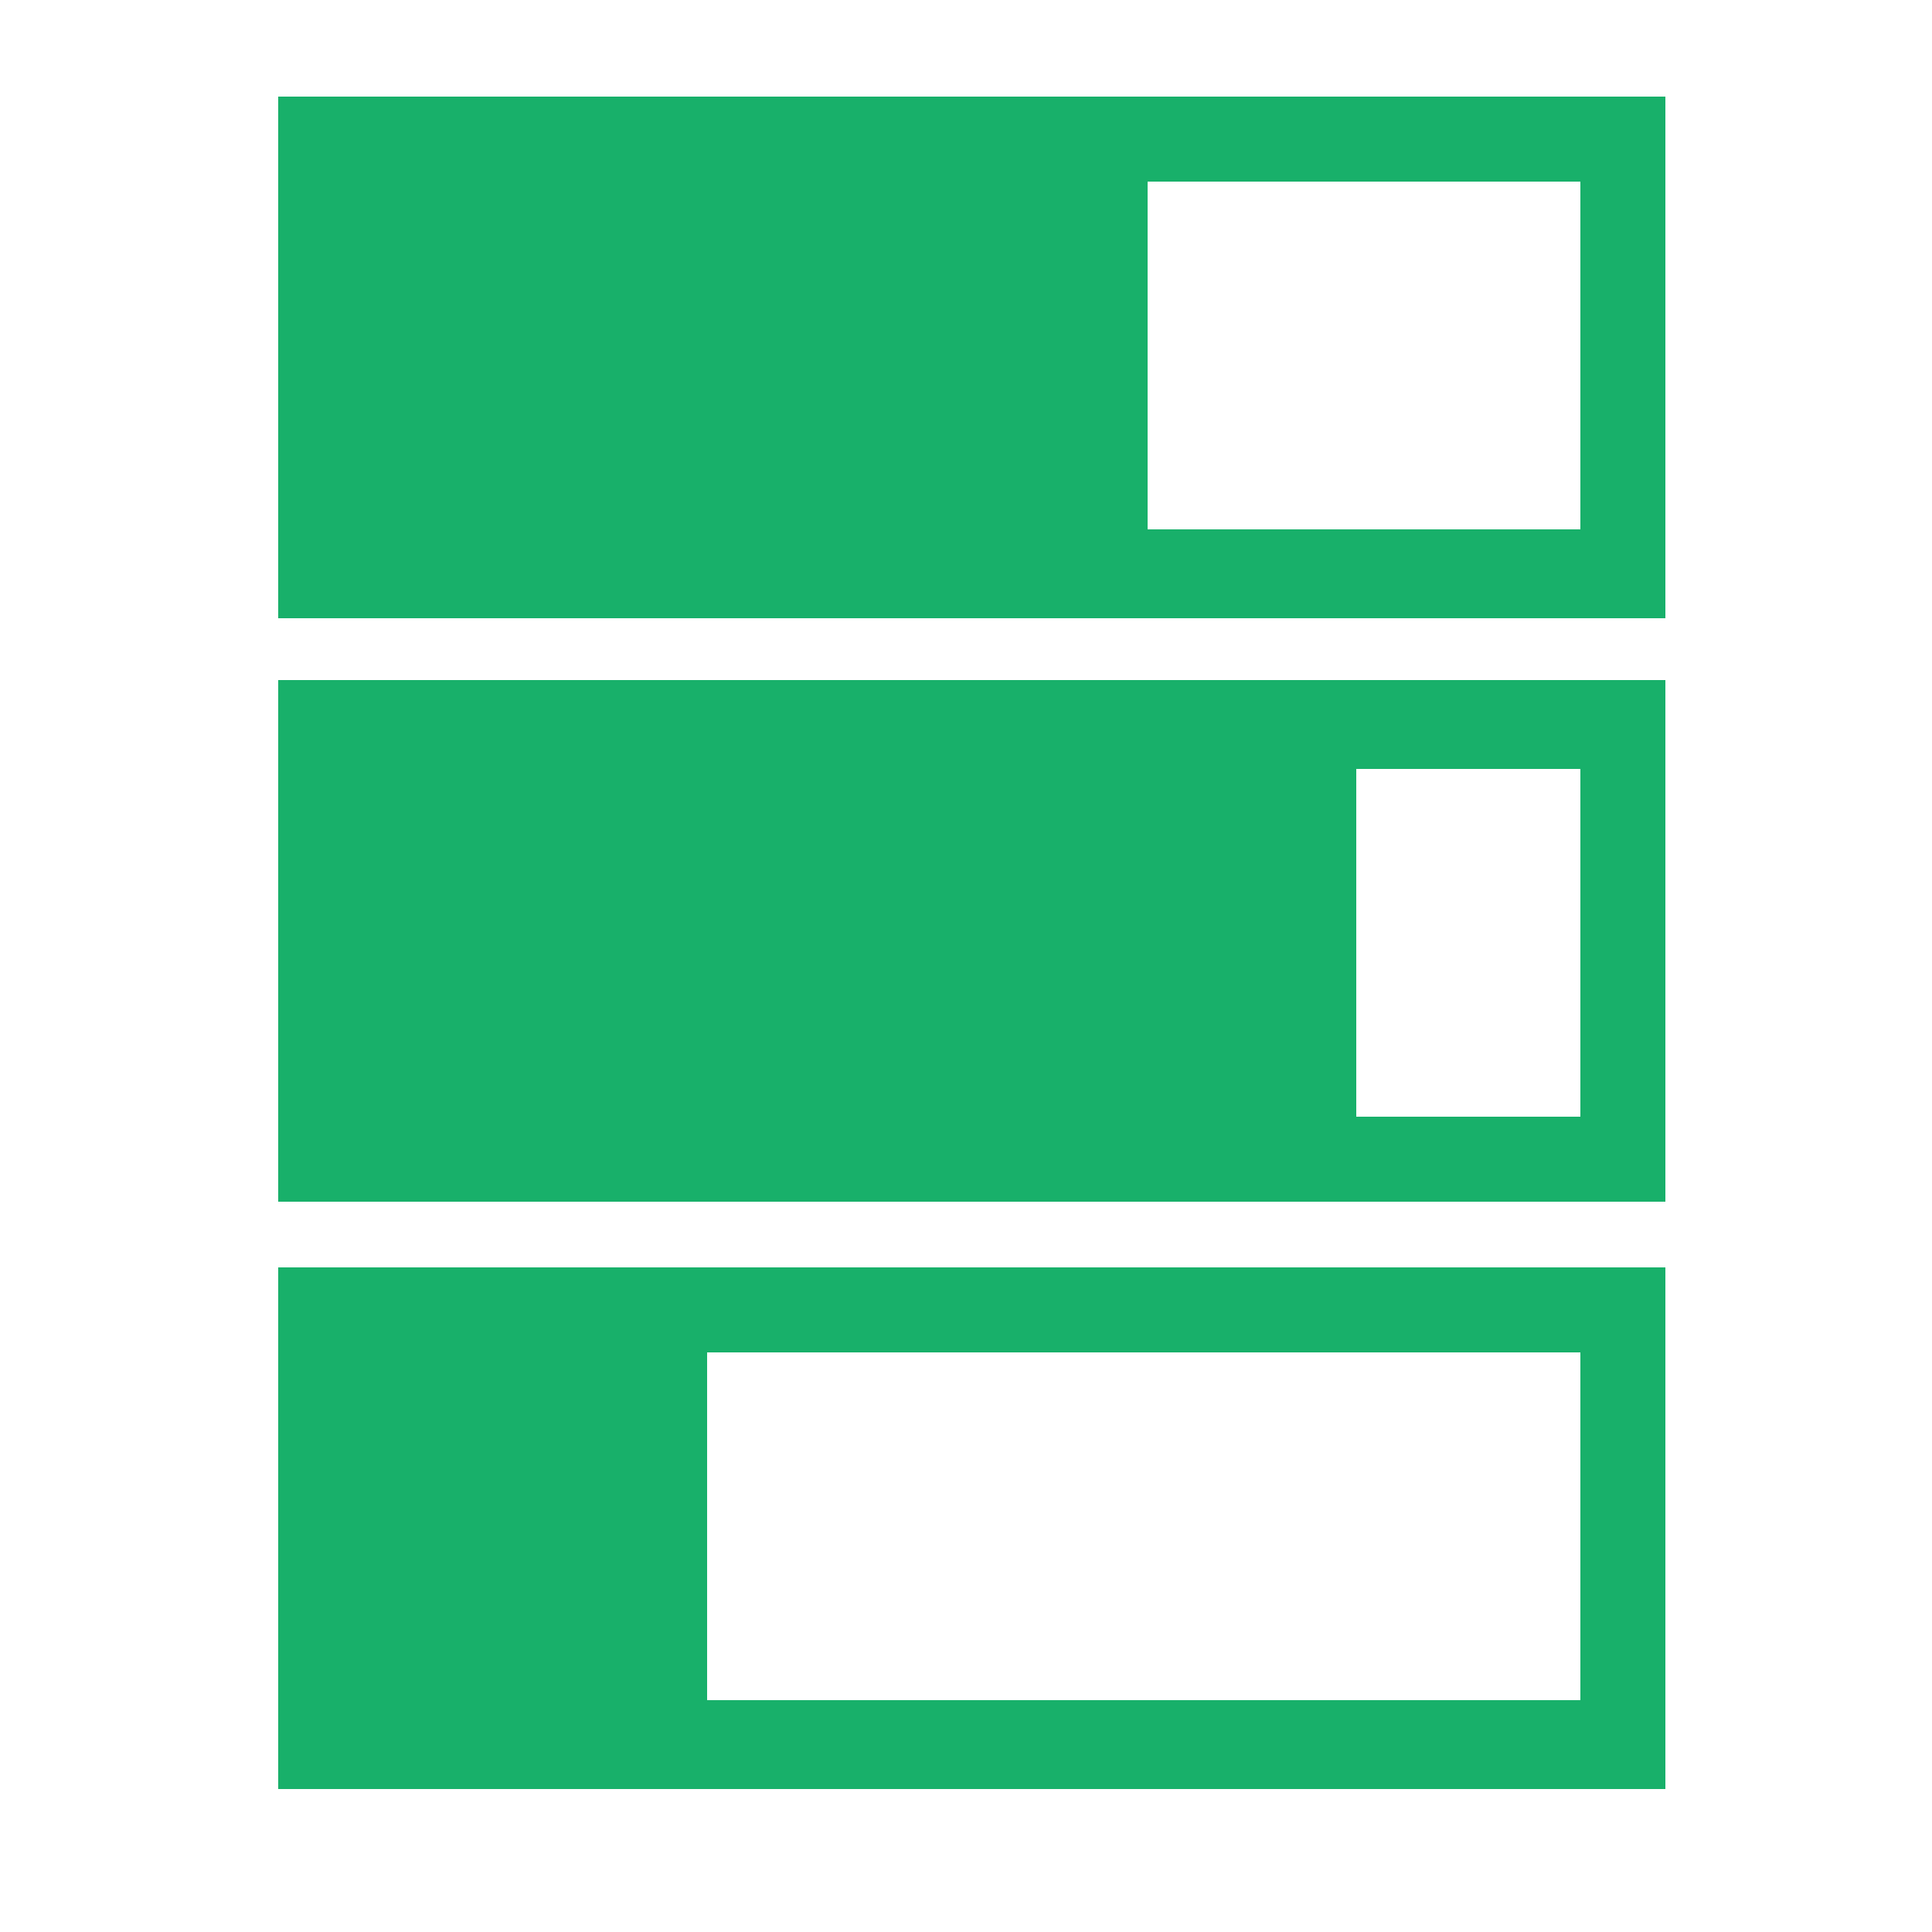 <?xml version="1.0" encoding="utf-8"?>
<!-- Generator: Adobe Illustrator 22.0.1, SVG Export Plug-In . SVG Version: 6.00 Build 0)  -->
<svg version="1.1" id="Layer_1" xmlns="http://www.w3.org/2000/svg" xmlns:xlink="http://www.w3.org/1999/xlink" x="0px" y="0px"
	 viewBox="0 0 50 50" style="enable-background:new 0 0 50 50;" xml:space="preserve">
<style type="text/css">
	.st0{fill:#18B06A;}
</style>
<path class="st0" d="M8.8,4h20.9v10H8.8V4z"/>
<path class="st0" d="M7.2,2.5V16h35.9V2.5H7.2z M40.9,13.7H9.4v-9h31.5V13.7z"/>
<path class="st0" d="M8.8,19h26.3v10.3H8.8V19z"/>
<path class="st0" d="M7.2,17.6v13.5h35.9V17.6H7.2z M40.9,28.9H9.4v-9h31.5V28.9z"/>
<path class="st0" d="M8.8,34.4h9.5v10H8.8V34.4z"/>
<path class="st0" d="M7.2,32.8v13.5h35.9V32.8H7.2z M40.9,44H9.4v-9h31.5V44z"/>
</svg>
